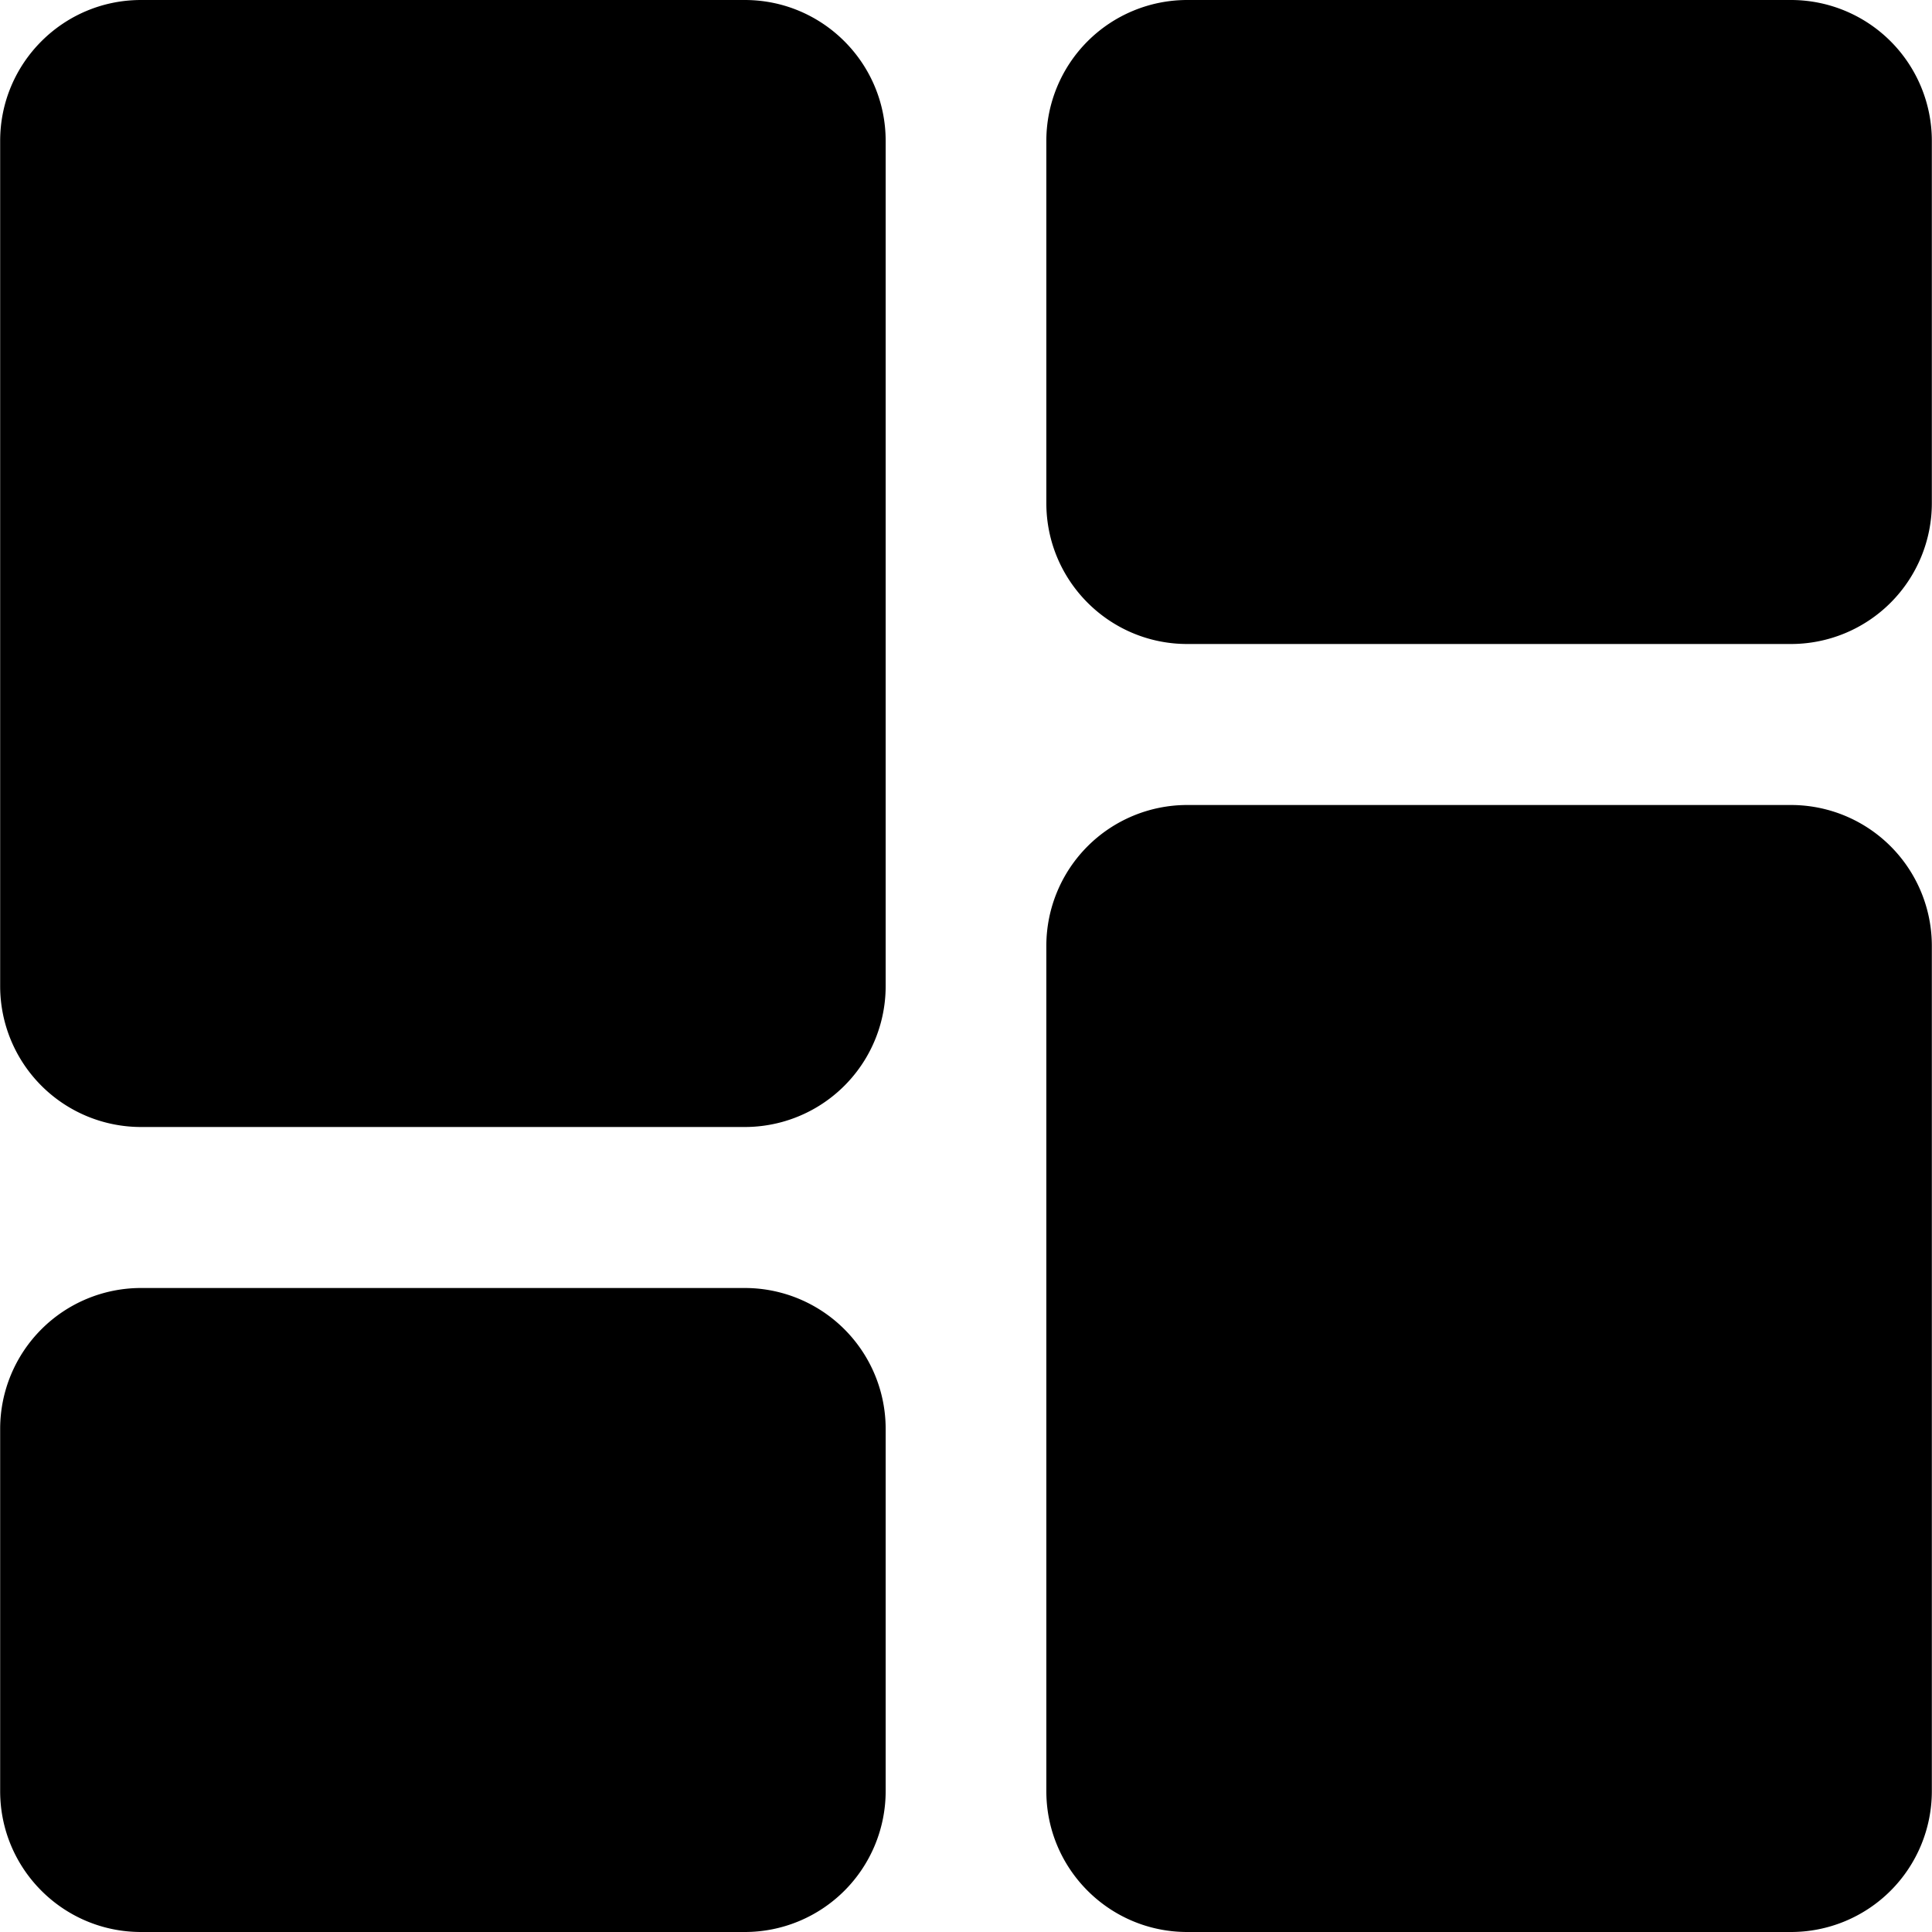 <svg xmlns="http://www.w3.org/2000/svg" fill="none" viewBox="0 0 24 24"><path fill="#000000" fill-rule="evenodd" d="M14.748 0a1.75 1.75 0 0 0 -1.75 1.75v4.5c0 0.966 0.784 1.75 1.75 1.75h7.5a1.75 1.75 0 0 0 1.75 -1.75v-4.5A1.75 1.75 0 0 0 22.248 0h-7.5Zm0 10a1.75 1.75 0 0 0 -1.75 1.75v10.5c0 0.967 0.784 1.75 1.75 1.75h7.5a1.75 1.75 0 0 0 1.75 -1.75v-10.5a1.75 1.75 0 0 0 -1.75 -1.75h-7.5ZM0.002 1.75C0.002 0.784 0.785 0 1.752 0h7.5c0.966 0 1.75 0.784 1.75 1.75v10.5A1.75 1.75 0 0 1 9.252 14h-7.5a1.75 1.75 0 0 1 -1.75 -1.75V1.75ZM1.752 16a1.75 1.75 0 0 0 -1.75 1.75v4.5c0 0.966 0.783 1.75 1.75 1.75h7.5a1.75 1.75 0 0 0 1.75 -1.75v-4.5A1.75 1.75 0 0 0 9.252 16h-7.5Z" clip-rule="evenodd" stroke-width="1"></path></svg>